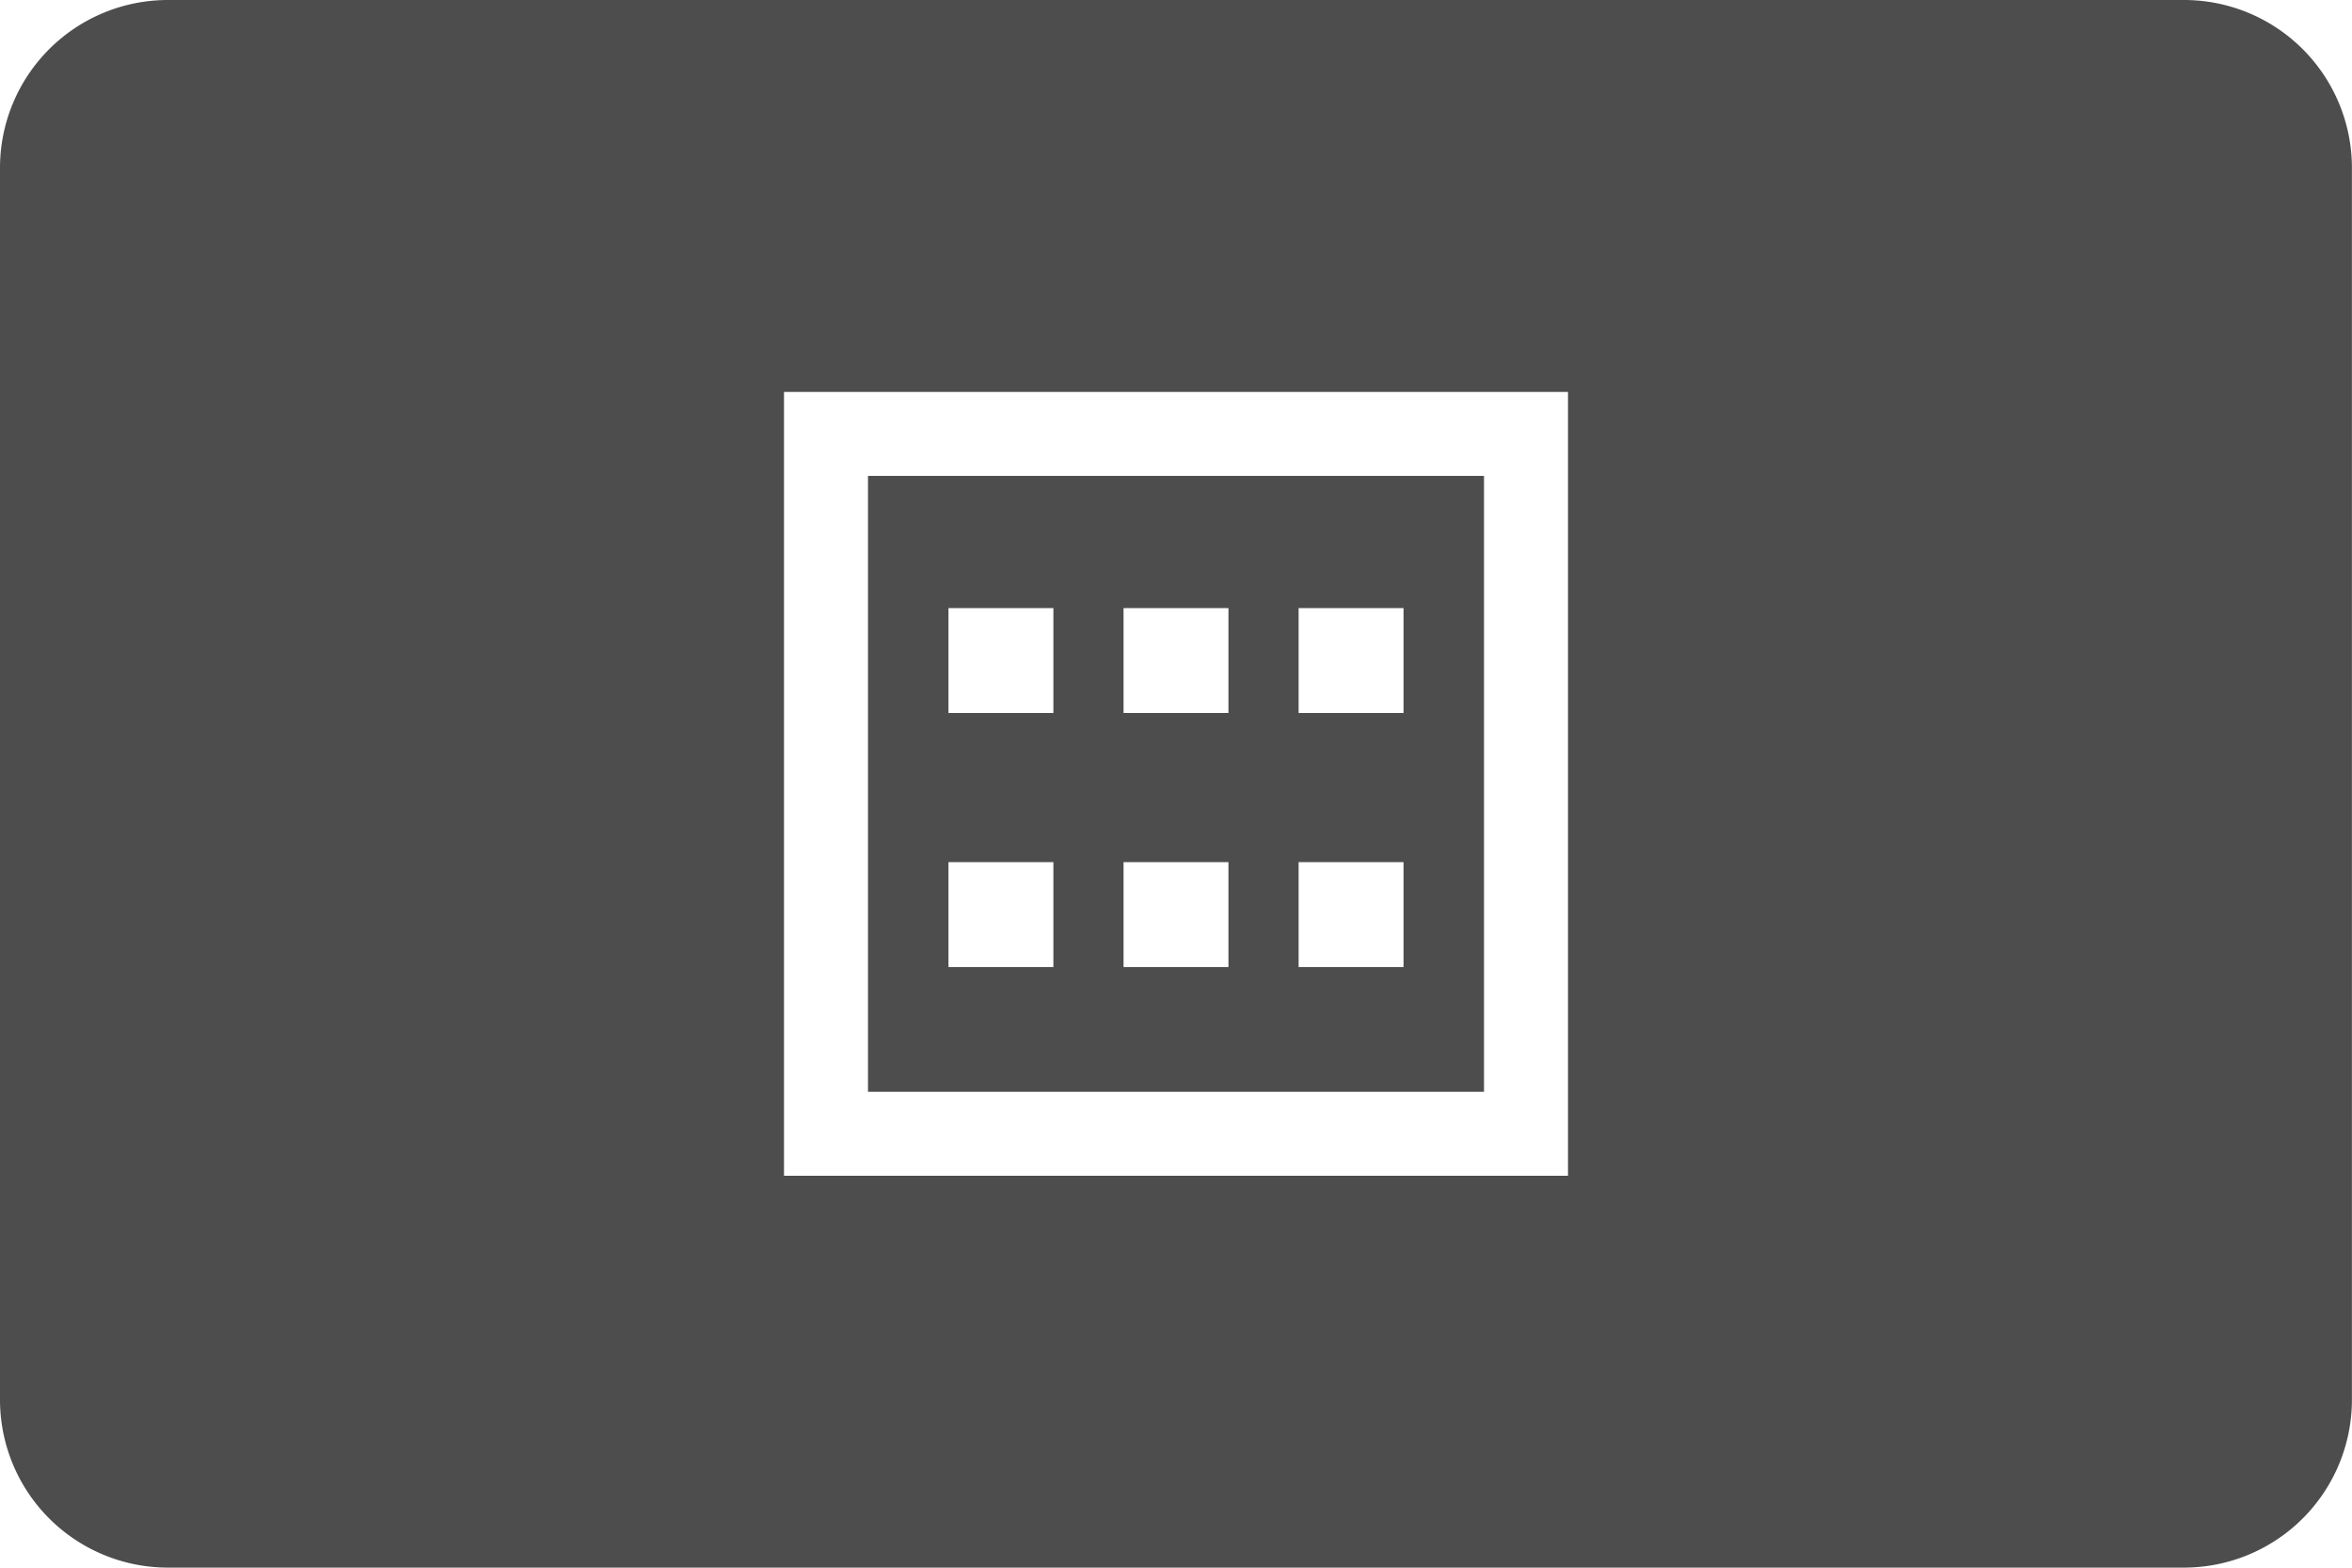 <?xml version="1.0" encoding="UTF-8"?> <svg xmlns="http://www.w3.org/2000/svg" width="119.055" height="79.37" viewBox="0 0 119.055 79.37"><g transform="translate(59.528 39.685)"><g transform="translate(-59.528 -39.685)"><path d="M75.118,24.094H43.937V55.276H75.118ZM53.321,48.96H48.01V43.649h5.311Zm0-12.862H48.01V30.787h5.311ZM62.183,48.96H56.872V43.649h5.311Zm0-12.862H56.872V30.787h5.311ZM71.045,48.96H65.734V43.649h5.311Zm0-12.862H65.734V30.787h5.311Z" fill="#4d4d4d"></path><path d="M110.551,0H8.5A8.5,8.5,0,0,0,0,8.5V70.866a8.5,8.5,0,0,0,8.5,8.5H110.551a8.5,8.5,0,0,0,8.5-8.5V8.5A8.5,8.5,0,0,0,110.551,0ZM79.37,59.528H39.685V19.842H79.37Z" fill="#4d4d4d"></path></g></g></svg> 